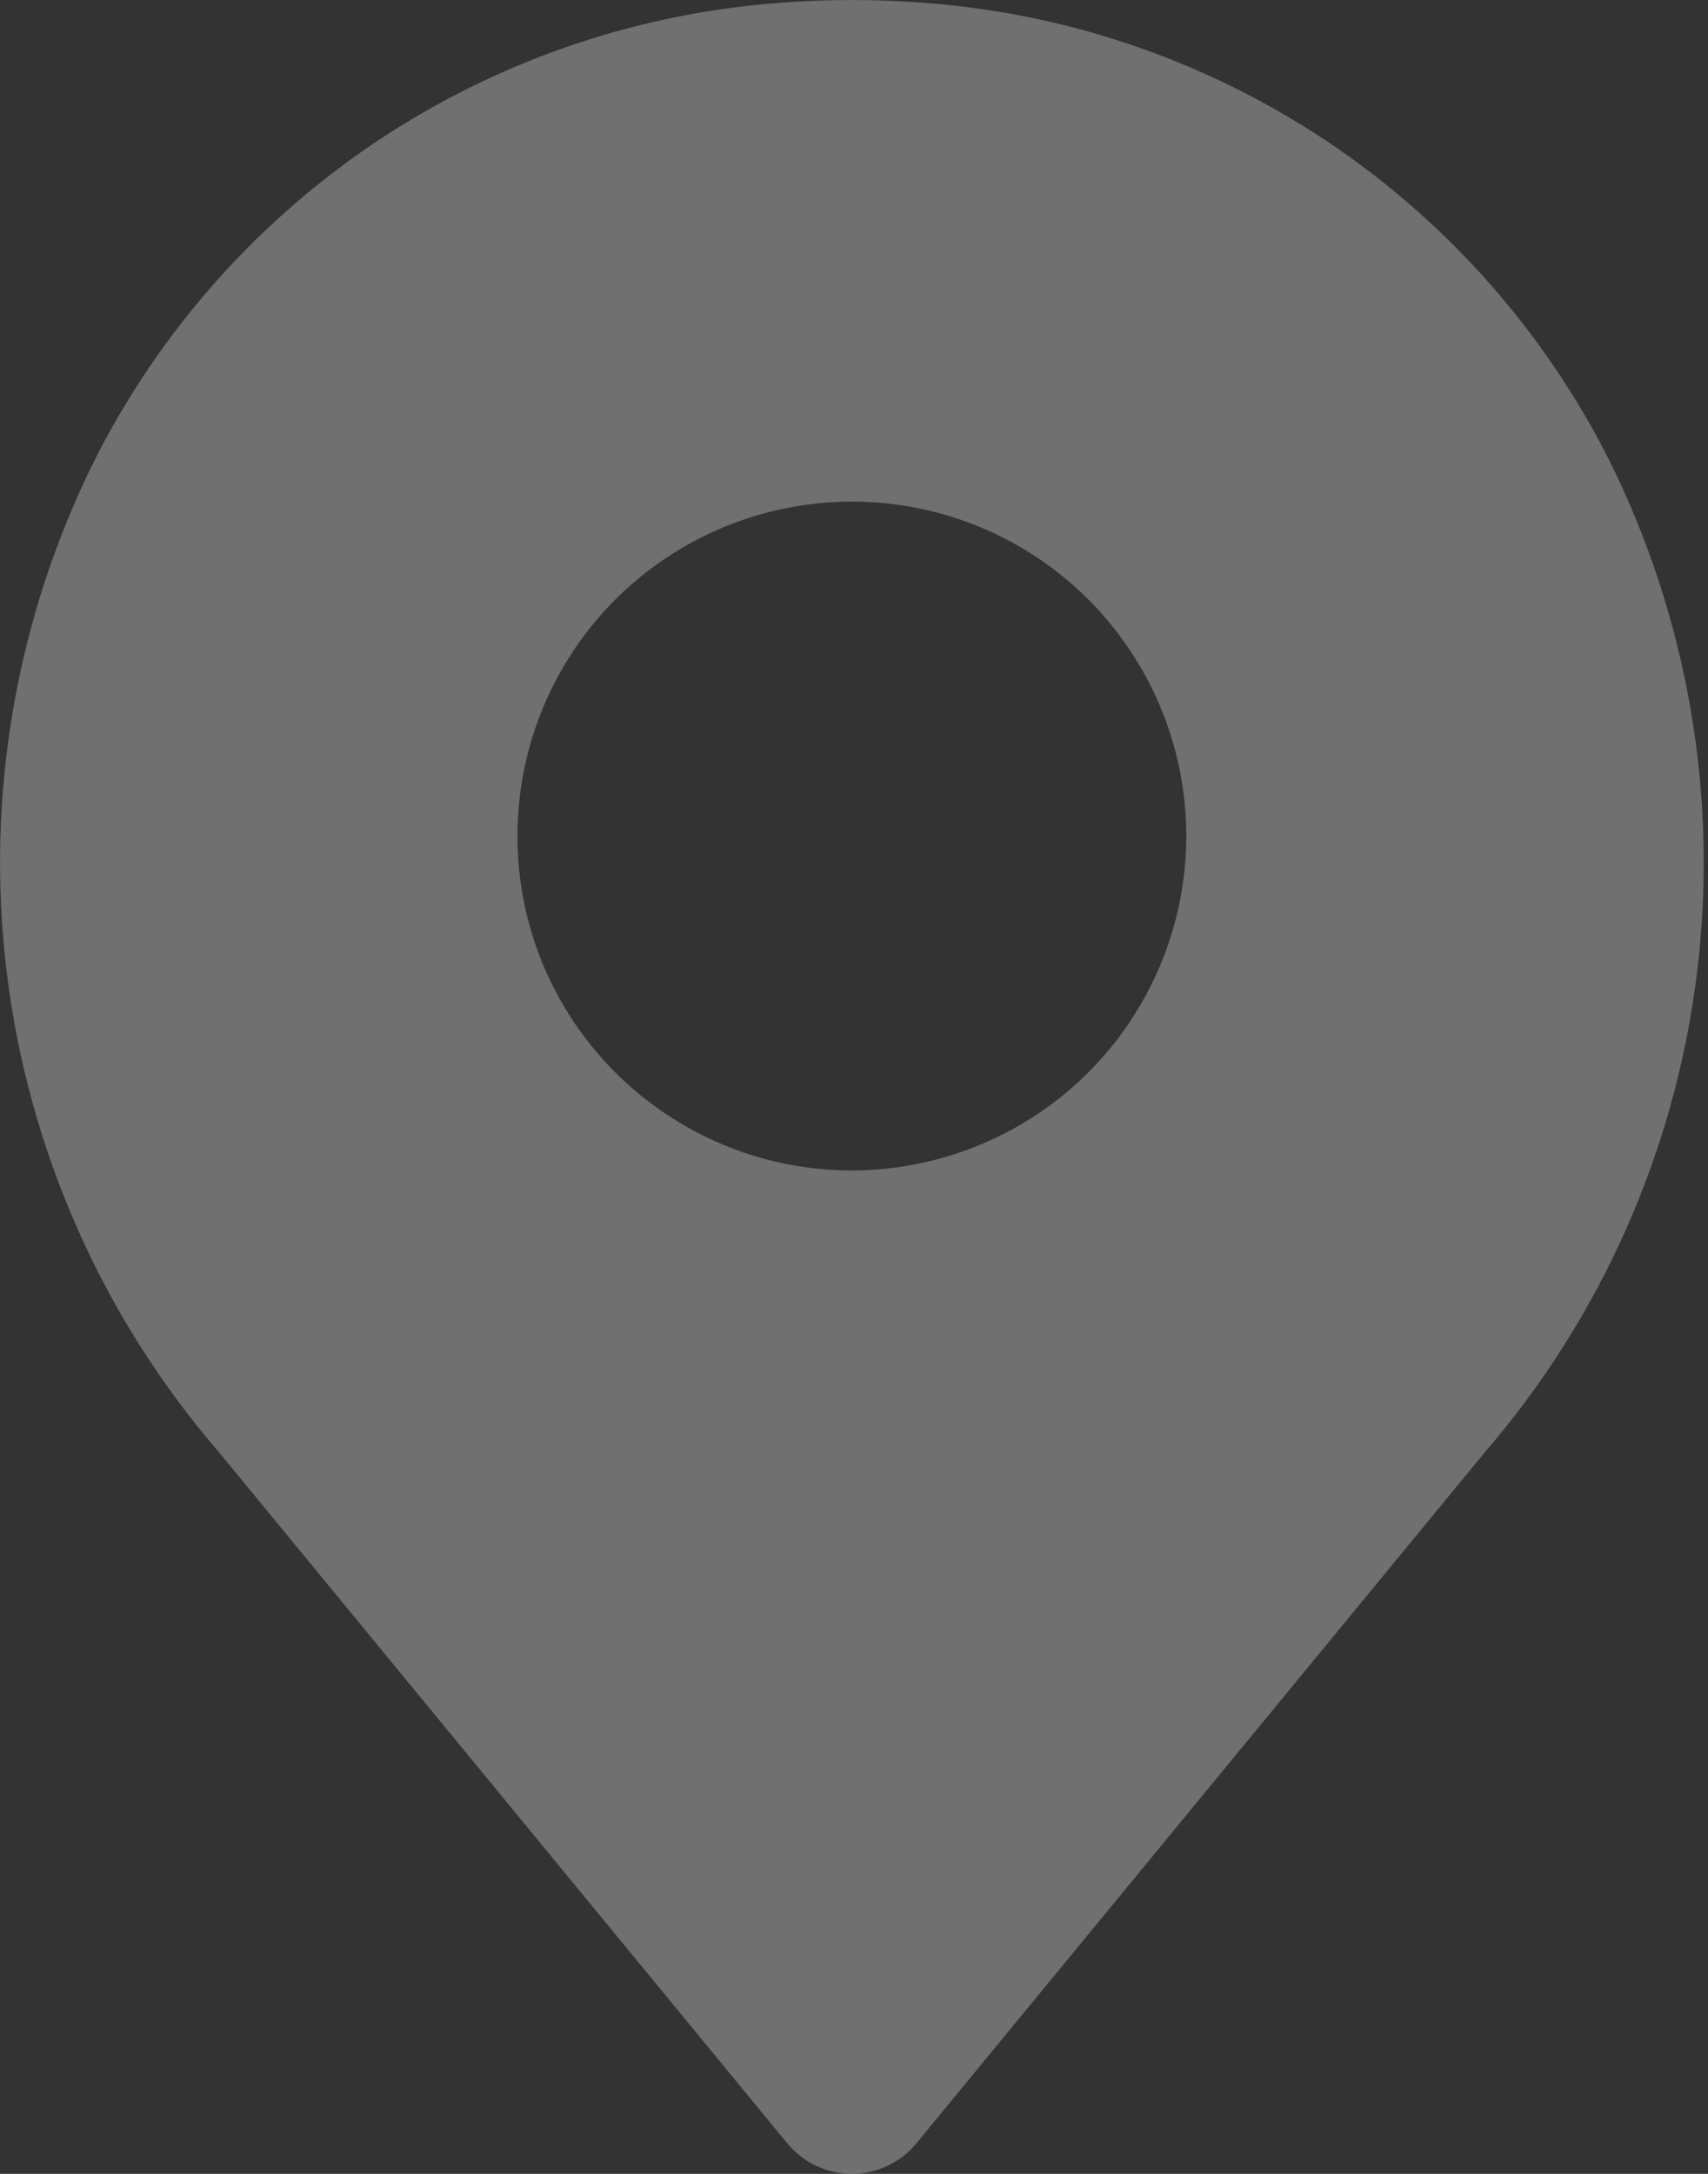 <svg width="11" height="14" viewBox="0 0 11 14" fill="none" xmlns="http://www.w3.org/2000/svg">
<rect x="0" y="0" width="11" height="14" fill="#333333" stroke="none"/>
<g opacity="0.3">
<path d="M10.358 2.952C9.949 2.147 9.345 1.458 8.601 0.947C7.856 0.437 6.995 0.121 6.097 0.031C5.691 -0.01 5.282 -0.01 4.876 0.031C3.978 0.122 3.117 0.437 2.372 0.947C1.628 1.458 1.024 2.147 0.615 2.952C0.101 3.979 -0.097 5.135 0.045 6.275C0.187 7.414 0.662 8.487 1.413 9.356L5.07 13.803C5.121 13.865 5.184 13.914 5.256 13.948C5.328 13.982 5.407 14 5.486 14C5.566 14 5.644 13.982 5.716 13.948C5.788 13.914 5.852 13.865 5.902 13.803L9.56 9.356C10.31 8.487 10.786 7.415 10.928 6.275C11.07 5.135 10.871 3.979 10.358 2.952ZM5.486 7.538C5.06 7.538 4.644 7.412 4.29 7.175C3.936 6.939 3.659 6.602 3.496 6.209C3.333 5.815 3.291 5.382 3.374 4.964C3.457 4.546 3.662 4.162 3.963 3.861C4.265 3.56 4.648 3.355 5.066 3.272C5.484 3.189 5.917 3.231 6.311 3.394C6.704 3.557 7.041 3.833 7.277 4.188C7.514 4.542 7.64 4.958 7.64 5.384C7.64 5.955 7.412 6.503 7.009 6.907C6.605 7.31 6.057 7.537 5.486 7.538Z" fill="#FFF"/>
</g>
</svg>
